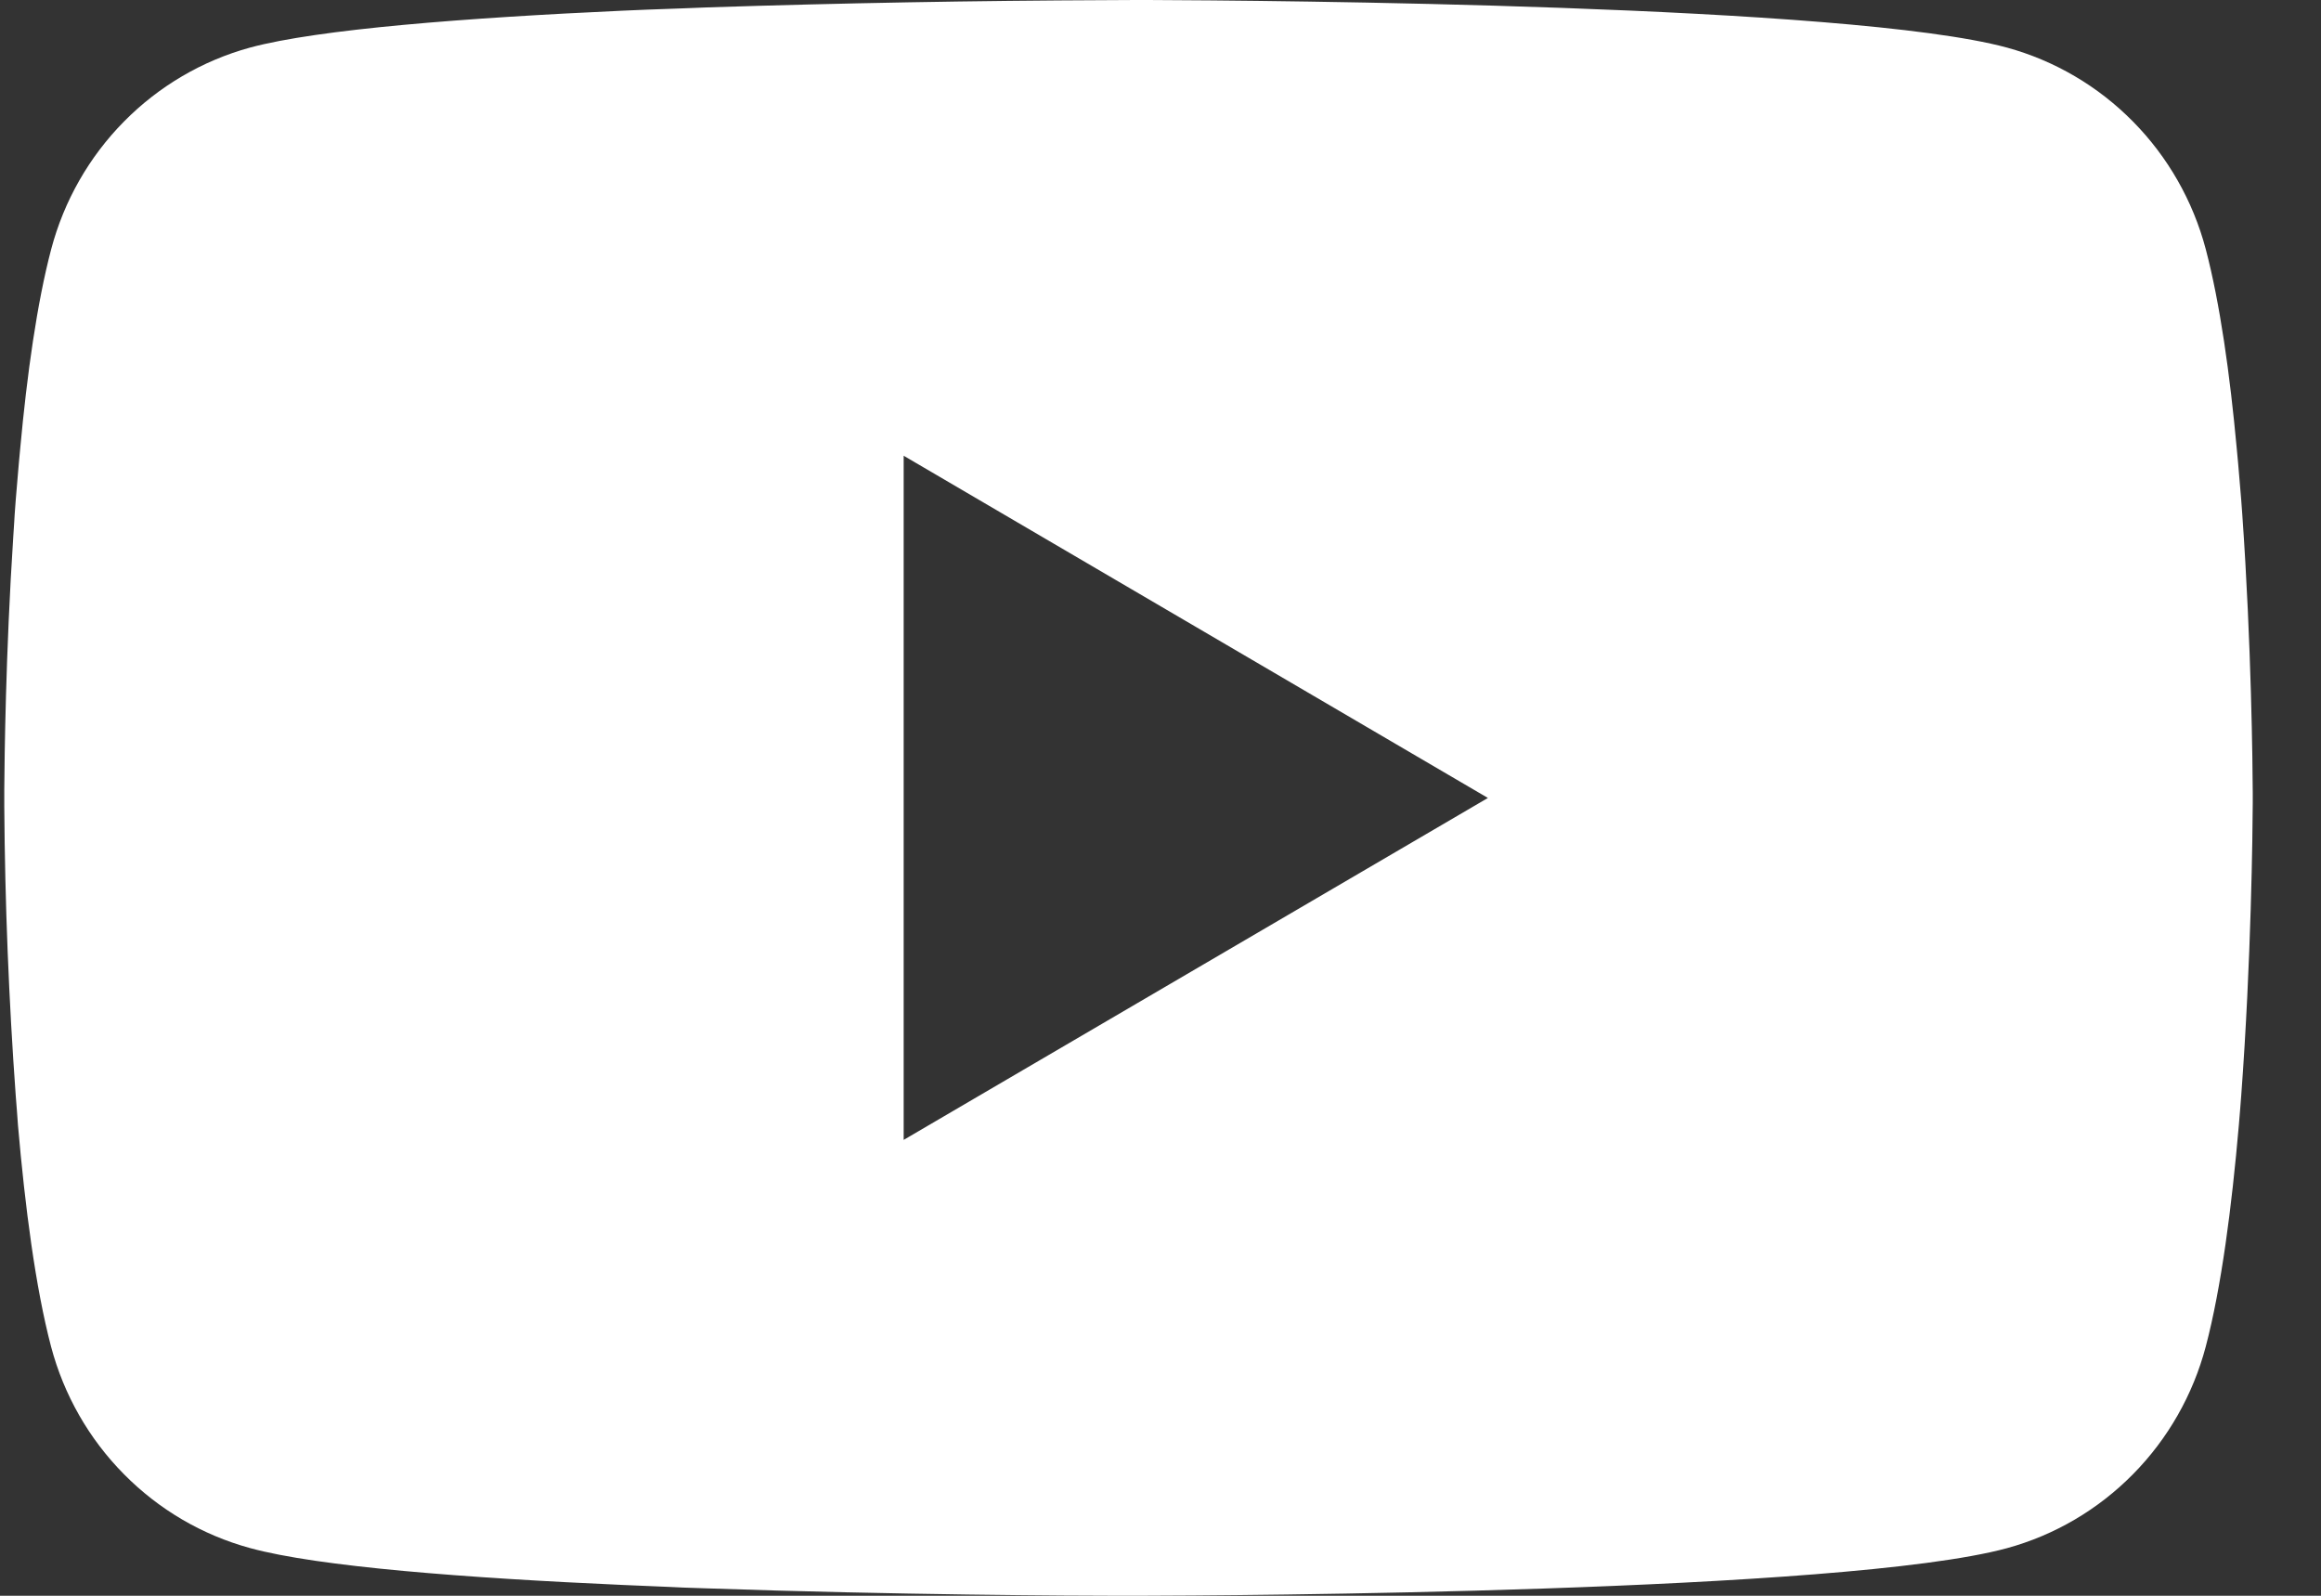 <svg width="32" height="22" viewBox="0 0 32 22" fill="none" xmlns="http://www.w3.org/2000/svg">
<rect x="0" y="0" width="32" height="22" fill="#333333" stroke="none"/>
<path d="M15.658 0H15.831C17.424 0.006 25.494 0.065 27.67 0.656C28.328 0.836 28.927 1.188 29.408 1.676C29.889 2.163 30.235 2.77 30.411 3.435C30.607 4.179 30.745 5.164 30.838 6.18L30.857 6.383L30.9 6.892L30.915 7.096C31.041 8.885 31.057 10.56 31.059 10.927V11.073C31.057 11.453 31.039 13.242 30.9 15.106L30.884 15.311L30.867 15.515C30.77 16.635 30.627 17.746 30.411 18.565C30.235 19.23 29.889 19.837 29.408 20.324C28.927 20.812 28.328 21.164 27.67 21.344C25.422 21.955 16.879 21.998 15.695 22H15.42C14.821 22 12.345 21.988 9.749 21.898L9.419 21.887L9.251 21.879L8.919 21.865L8.588 21.851C6.437 21.755 4.389 21.601 3.446 21.342C2.788 21.162 2.189 20.811 1.708 20.323C1.226 19.836 0.88 19.23 0.704 18.565C0.489 17.748 0.345 16.635 0.248 15.515L0.233 15.309L0.217 15.106C0.121 13.779 0.068 12.45 0.059 11.12L0.059 10.88C0.062 10.459 0.078 9.004 0.183 7.399L0.196 7.198L0.202 7.096L0.217 6.892L0.26 6.383L0.279 6.18C0.372 5.164 0.51 4.177 0.706 3.435C0.882 2.77 1.228 2.163 1.709 1.676C2.19 1.188 2.79 0.836 3.447 0.656C4.391 0.401 6.439 0.245 8.59 0.147L8.919 0.133L9.253 0.121L9.419 0.115L9.751 0.102C11.595 0.042 13.439 0.009 15.284 0.002L15.658 0ZM12.459 6.283V15.715L20.514 11.001L12.459 6.283Z" fill="white"/>
</svg>
